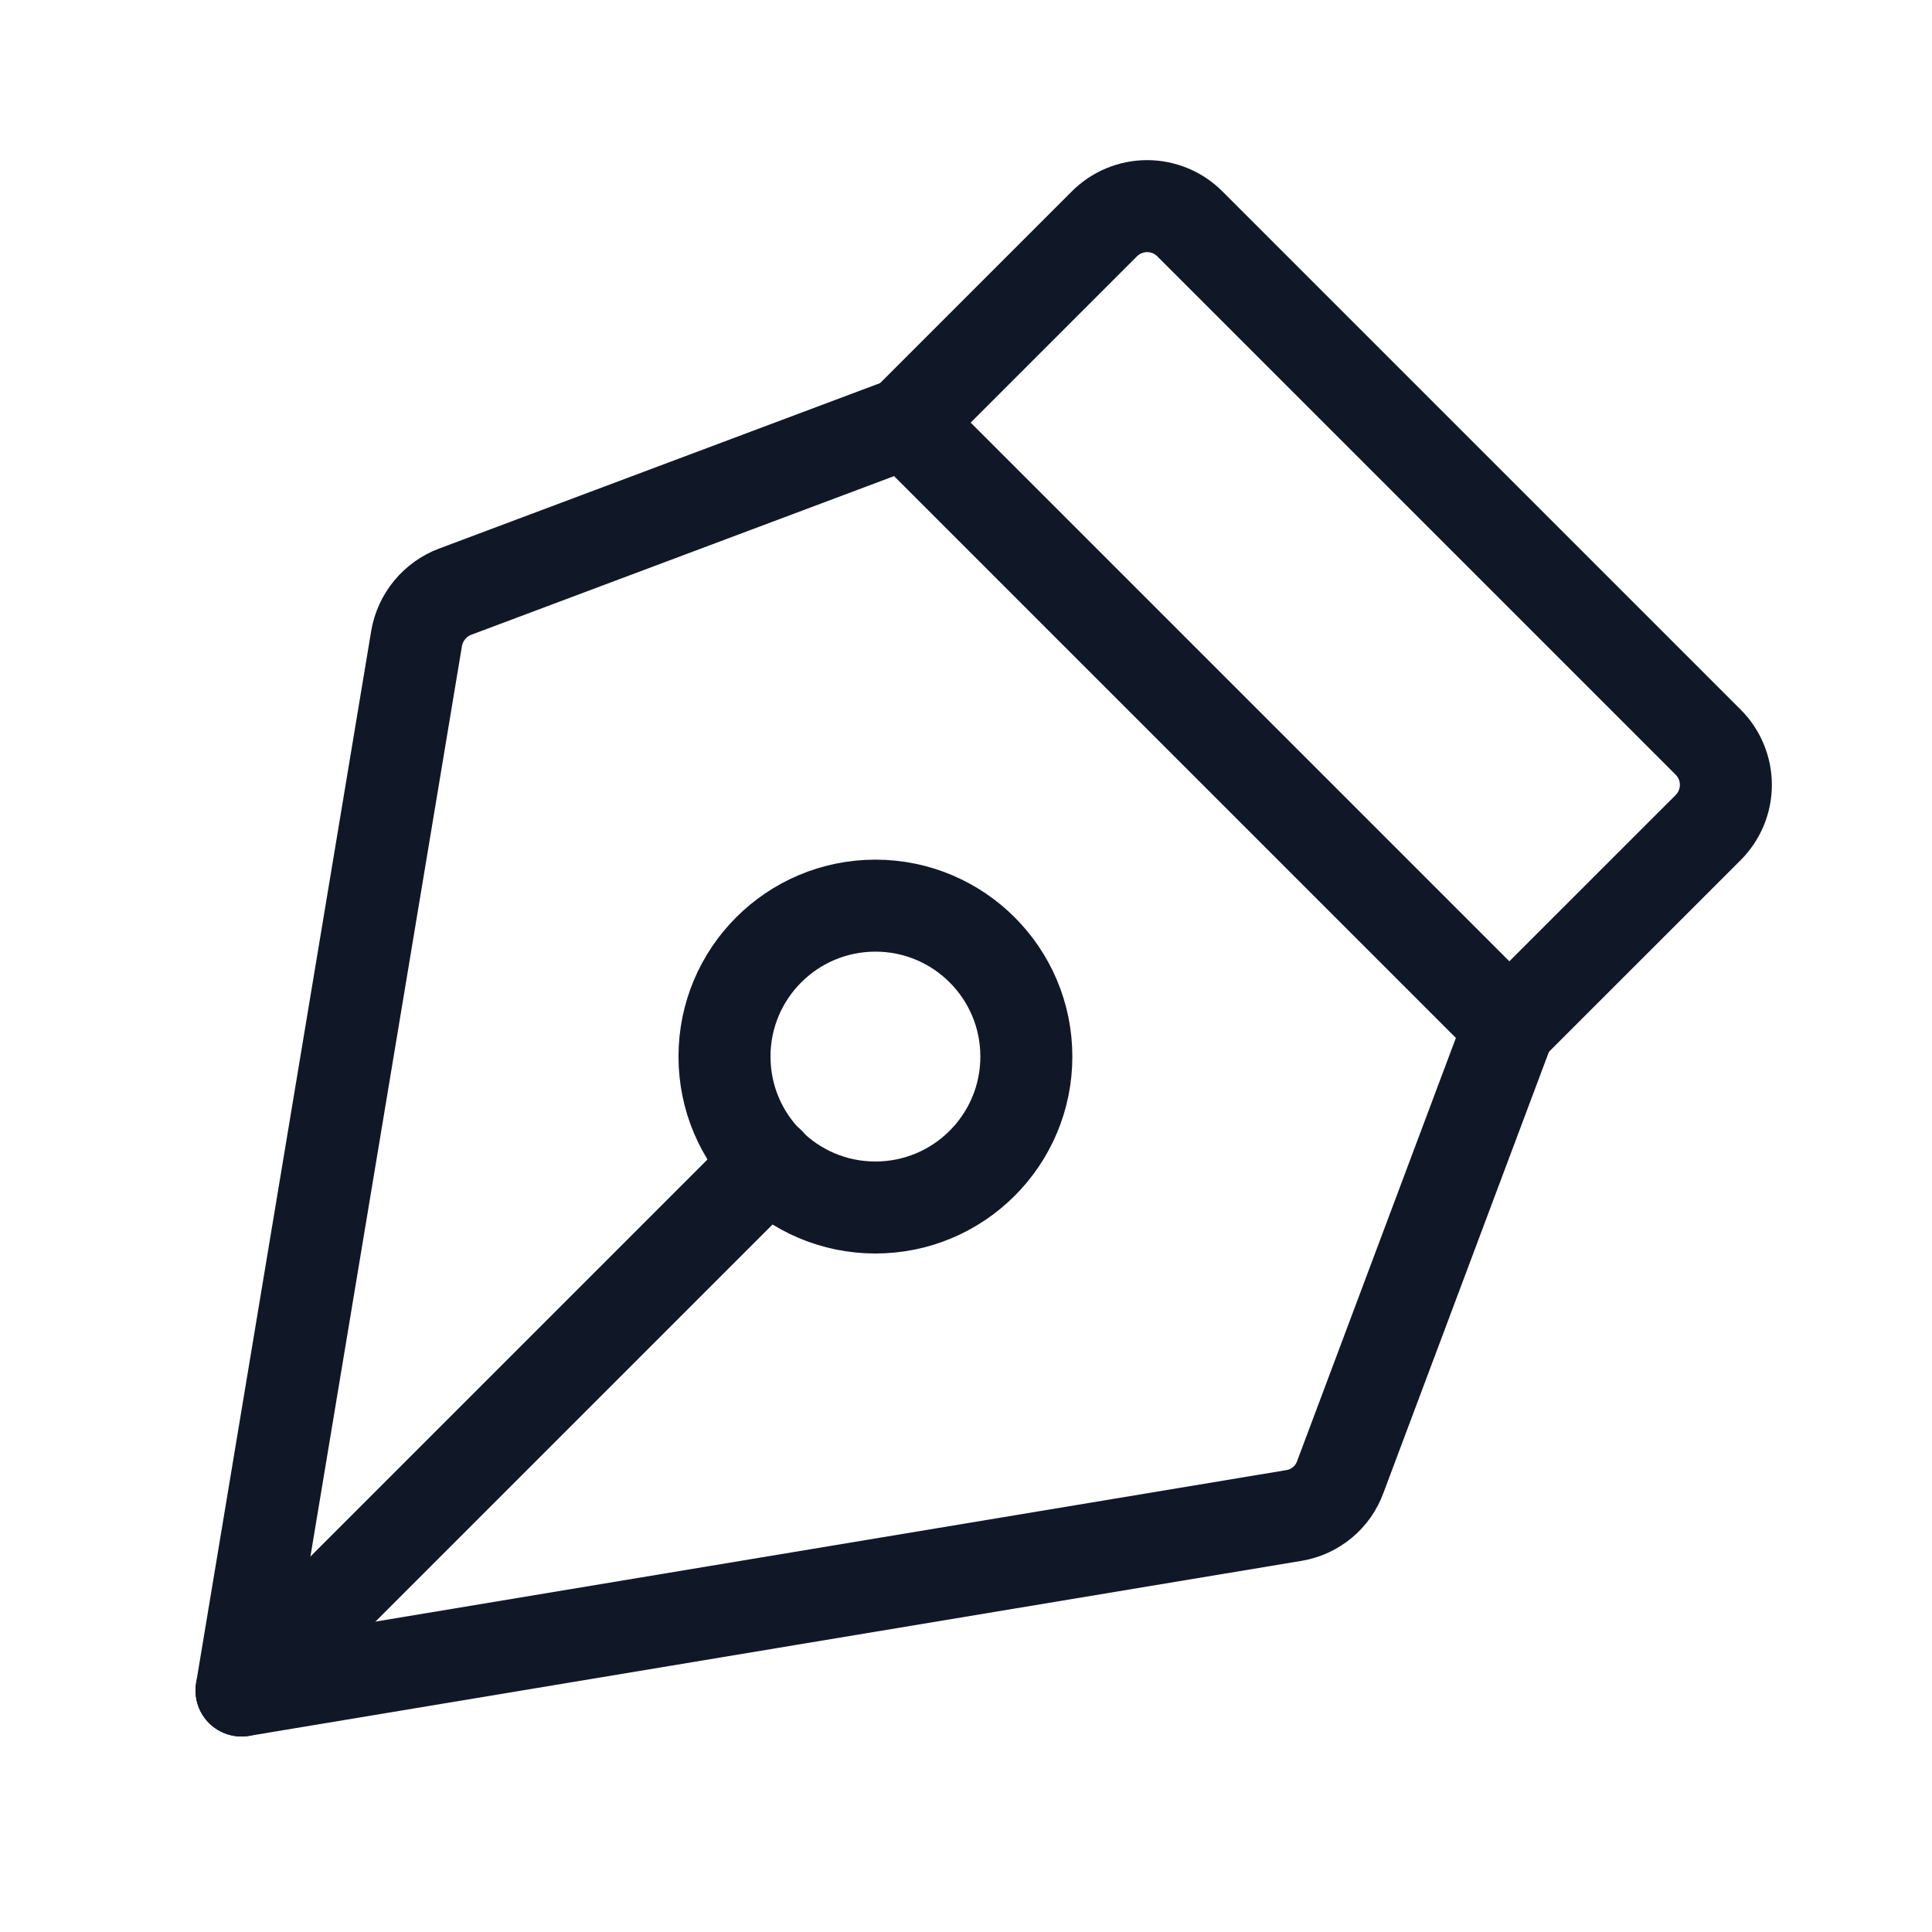 <?xml version="1.0" encoding="UTF-8"?> <svg xmlns="http://www.w3.org/2000/svg" width="42" height="42" viewBox="0 0 42 42" fill="none"><path d="M19.031 26.25C20.843 26.25 22.312 24.781 22.312 22.969C22.312 21.157 20.843 19.688 19.031 19.688C17.219 19.688 15.75 21.157 15.75 22.969C15.75 24.781 17.219 26.25 19.031 26.25Z" stroke="#101828" stroke-width="2" stroke-linecap="round" stroke-linejoin="round"></path><path d="M5.25 36.75L16.718 25.282" stroke="#101828" stroke-width="2" stroke-linecap="round" stroke-linejoin="round"></path><path d="M5.25 36.75L28.137 32.944C28.363 32.905 28.574 32.807 28.75 32.66C28.926 32.514 29.059 32.322 29.137 32.107L32.812 22.312L19.688 9.188L9.893 12.863C9.677 12.945 9.486 13.082 9.34 13.26C9.193 13.438 9.095 13.652 9.056 13.88L5.25 36.75Z" stroke="#101828" stroke-width="2" stroke-linecap="round" stroke-linejoin="round"></path><path d="M32.812 22.312L37.127 17.998C37.251 17.875 37.35 17.73 37.417 17.569C37.484 17.409 37.519 17.236 37.519 17.062C37.519 16.888 37.484 16.716 37.417 16.556C37.35 16.395 37.251 16.249 37.127 16.127L25.873 4.873C25.75 4.749 25.605 4.65 25.444 4.583C25.284 4.516 25.112 4.481 24.938 4.481C24.763 4.481 24.591 4.516 24.431 4.583C24.27 4.65 24.125 4.749 24.002 4.873L19.688 9.187" stroke="#101828" stroke-width="2" stroke-linecap="round" stroke-linejoin="round"></path></svg> 